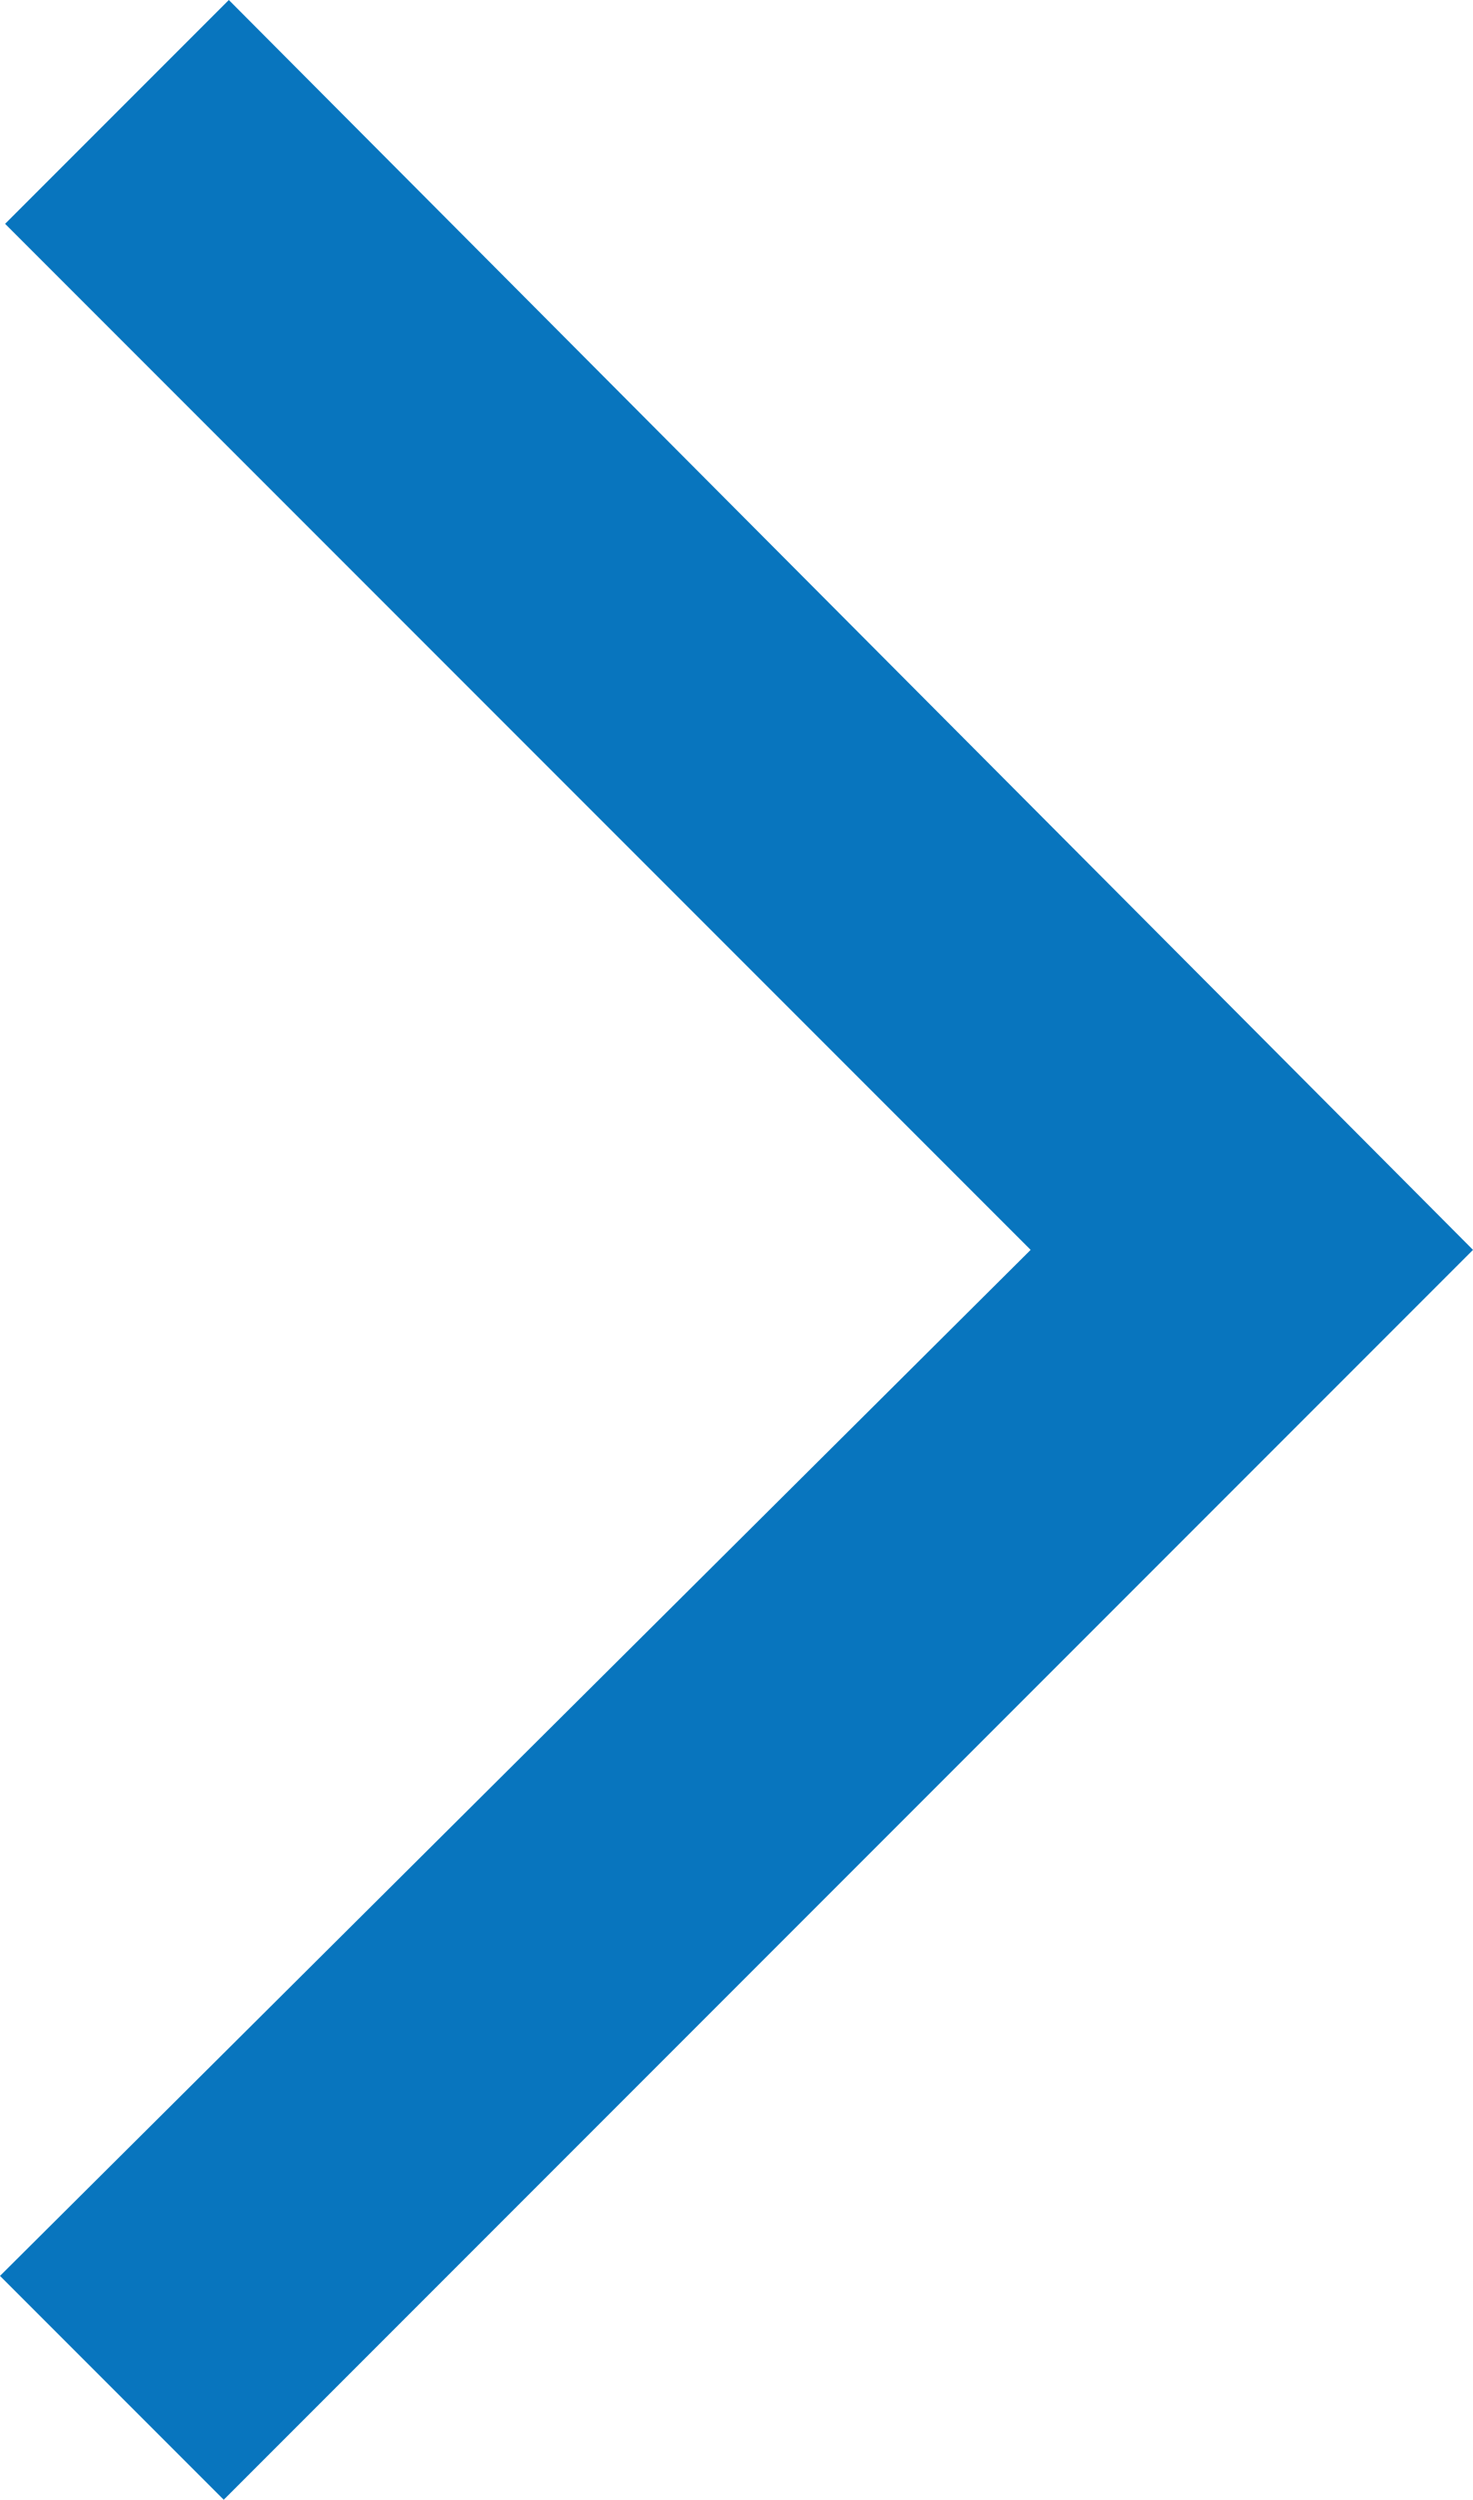 <svg xmlns="http://www.w3.org/2000/svg" width="4.905" height="8.32" viewBox="0 0 4.905 8.32">
  <path id="expand_more_FILL0_wght400_GRAD0_opsz48" d="M244.16-623.095l-4.16-4.16.745-.745,3.415,3.432,3.415-3.415.745.745Z" transform="translate(628 248.32) rotate(-90)" fill="#0875be"/>
</svg>
